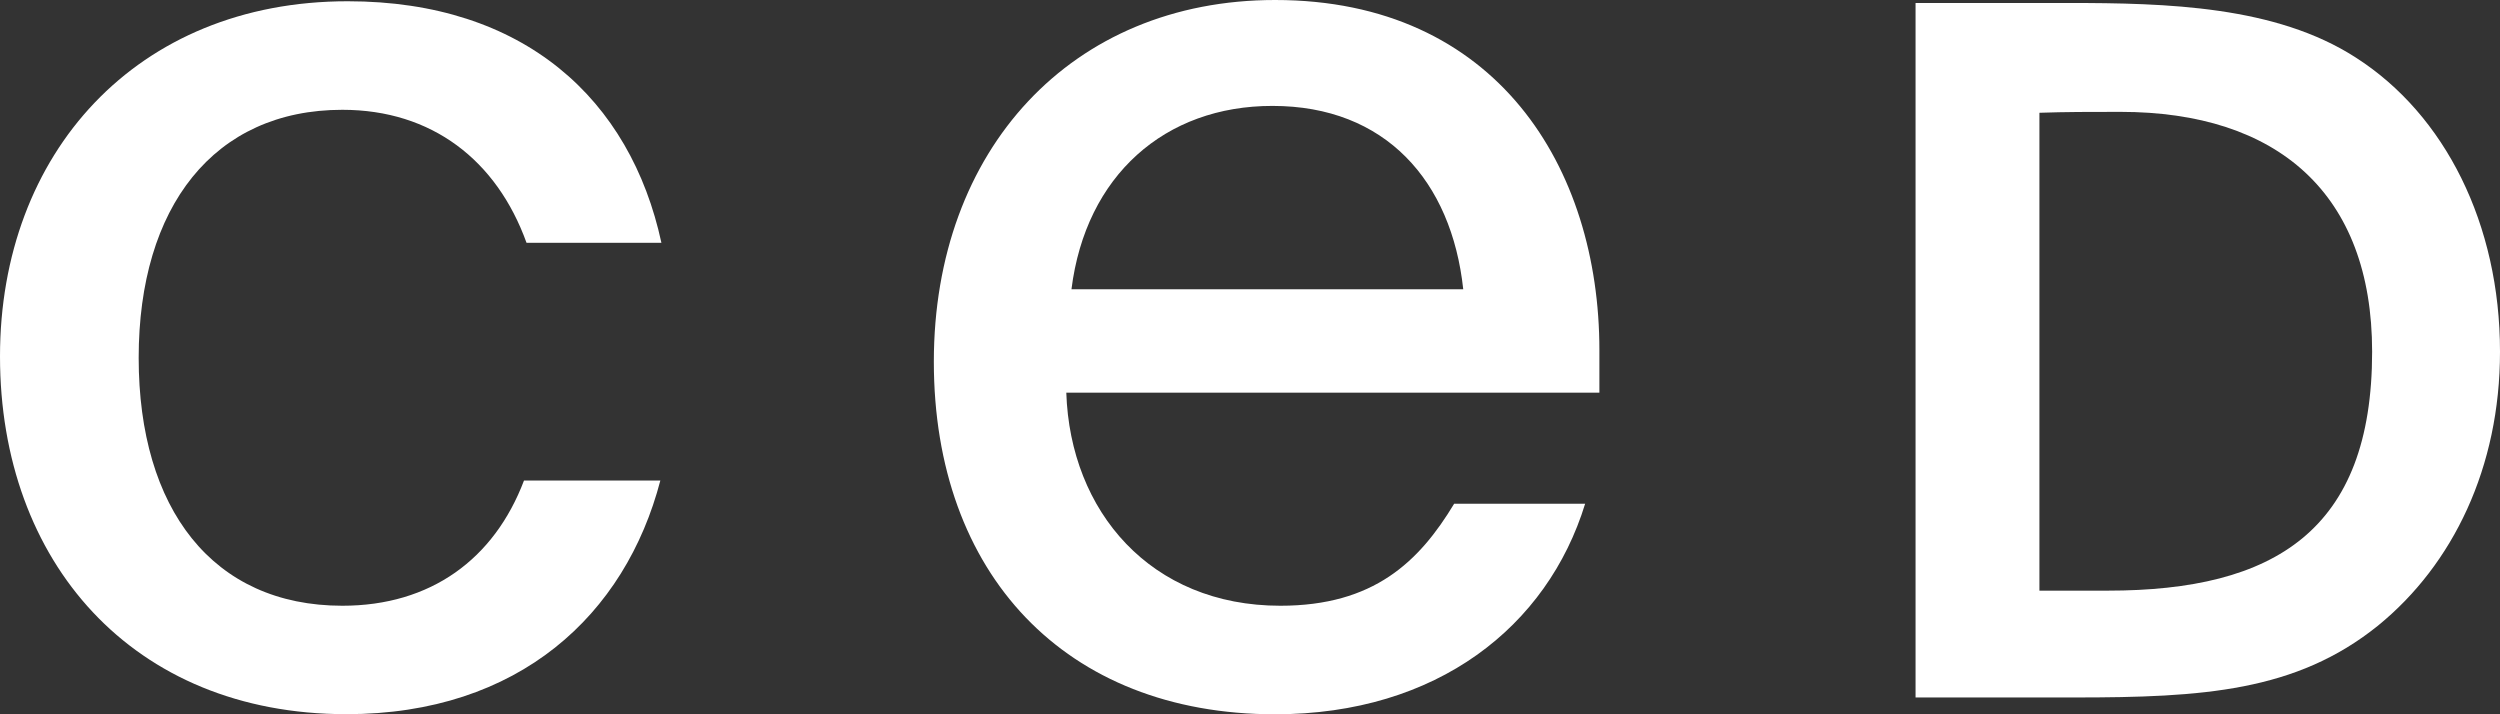 <svg width="189" height="54" viewBox="0 0 189 54" fill="none" xmlns="http://www.w3.org/2000/svg">
<rect x="0" y="0" width="189" height="54" fill="#333333" stroke="none"/>
<g clip-path="url(#clip0_8335_84)">
<path d="M49.916 36.326H39.615C37.357 42.283 32.554 45.794 25.883 45.794C16.077 45.794 10.484 38.47 10.484 27.048C10.484 15.625 16.173 8.301 25.883 8.301C32.649 8.301 37.557 12.114 39.806 18.358H50.003C47.667 7.514 39.624 0.095 26.283 0.095C10.301 0.095 0 11.613 0 26.944C0 42.465 10.006 53.992 26.187 53.992C39.233 53.992 47.276 46.477 49.925 36.317L49.916 36.326Z" fill="white"/>
<path d="M110.621 21.868H81.003C82.08 13.273 88.064 7.998 96.203 8.007C104.732 8.007 109.735 13.671 110.621 21.868ZM80.603 29.685H120.914V26.468C120.914 12.694 113.166 0 96.394 0C80.994 0 70.598 11.328 70.598 27.342C70.598 43.356 80.499 54 96.394 54C108.65 54 116.988 47.359 119.837 38.081H109.935C107.286 42.474 103.855 45.794 96.794 45.794C86.987 45.794 80.907 38.669 80.612 29.685H80.603Z" fill="white"/>
<path d="M154.18 44.653V8.526C156.169 8.457 158.019 8.457 160.303 8.457C172.176 8.457 179.333 14.622 179.333 26.589C179.333 40.096 171.959 44.653 159.348 44.653H154.188H154.18ZM144.816 0.234V52.729H156.837C166.505 52.729 173.583 52.288 179.776 47.299C185.457 42.673 189 35.331 189 26.589C189 16.974 184.866 8.673 178.082 4.341C172.037 0.45 163.847 0.225 156.325 0.225H144.816V0.234Z" fill="white"/>
</g>
<defs>
<clipPath id="clip0_8335_84">
<rect width="189" height="54" fill="white"/>
</clipPath>
</defs>
</svg>
